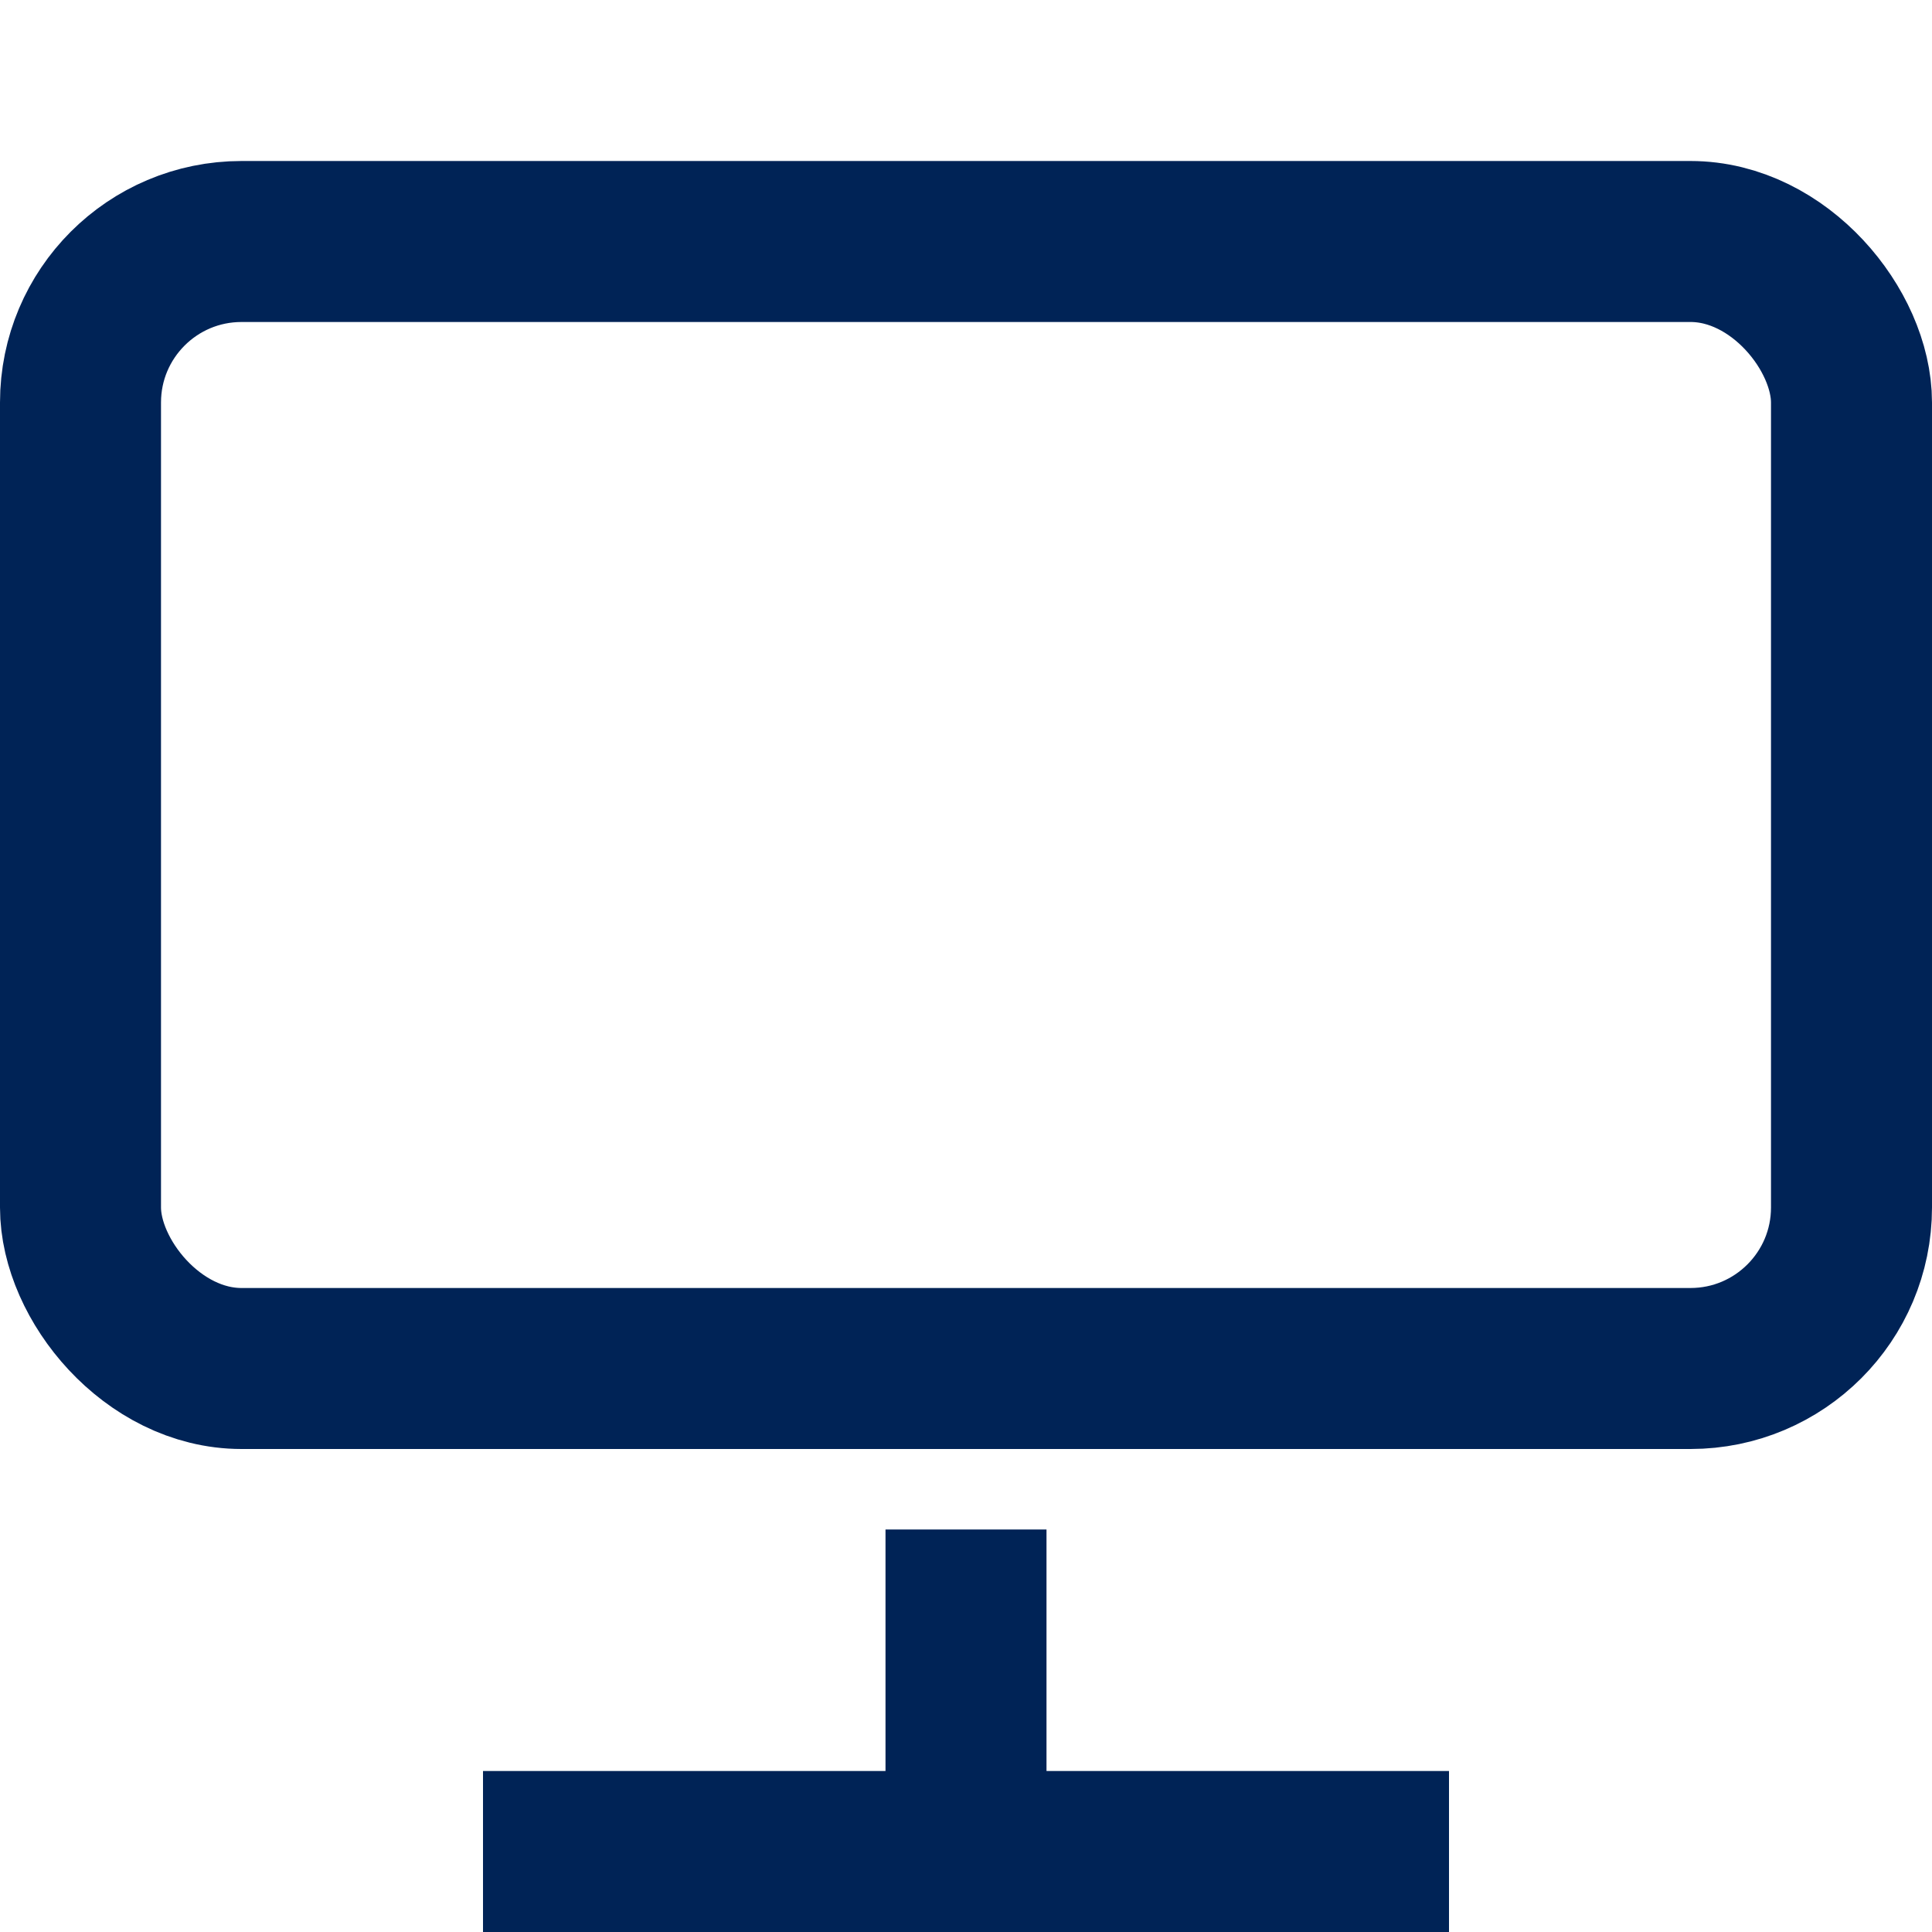 <svg width="24" height="24" viewBox="0 0 24 24" fill="none" xmlns="http://www.w3.org/2000/svg">
<rect x="11.5" y="19.5" width="1" height="4" fill="#002356" stroke="#002356"/>
<rect x="17.5" y="22.5" width="1" height="11" transform="rotate(90 17.5 22.5)" fill="#002356" stroke="#002356"/>
<rect x="1" y="3" width="22" height="14" rx="2" stroke="#002356" stroke-width="2"/>
</svg>
